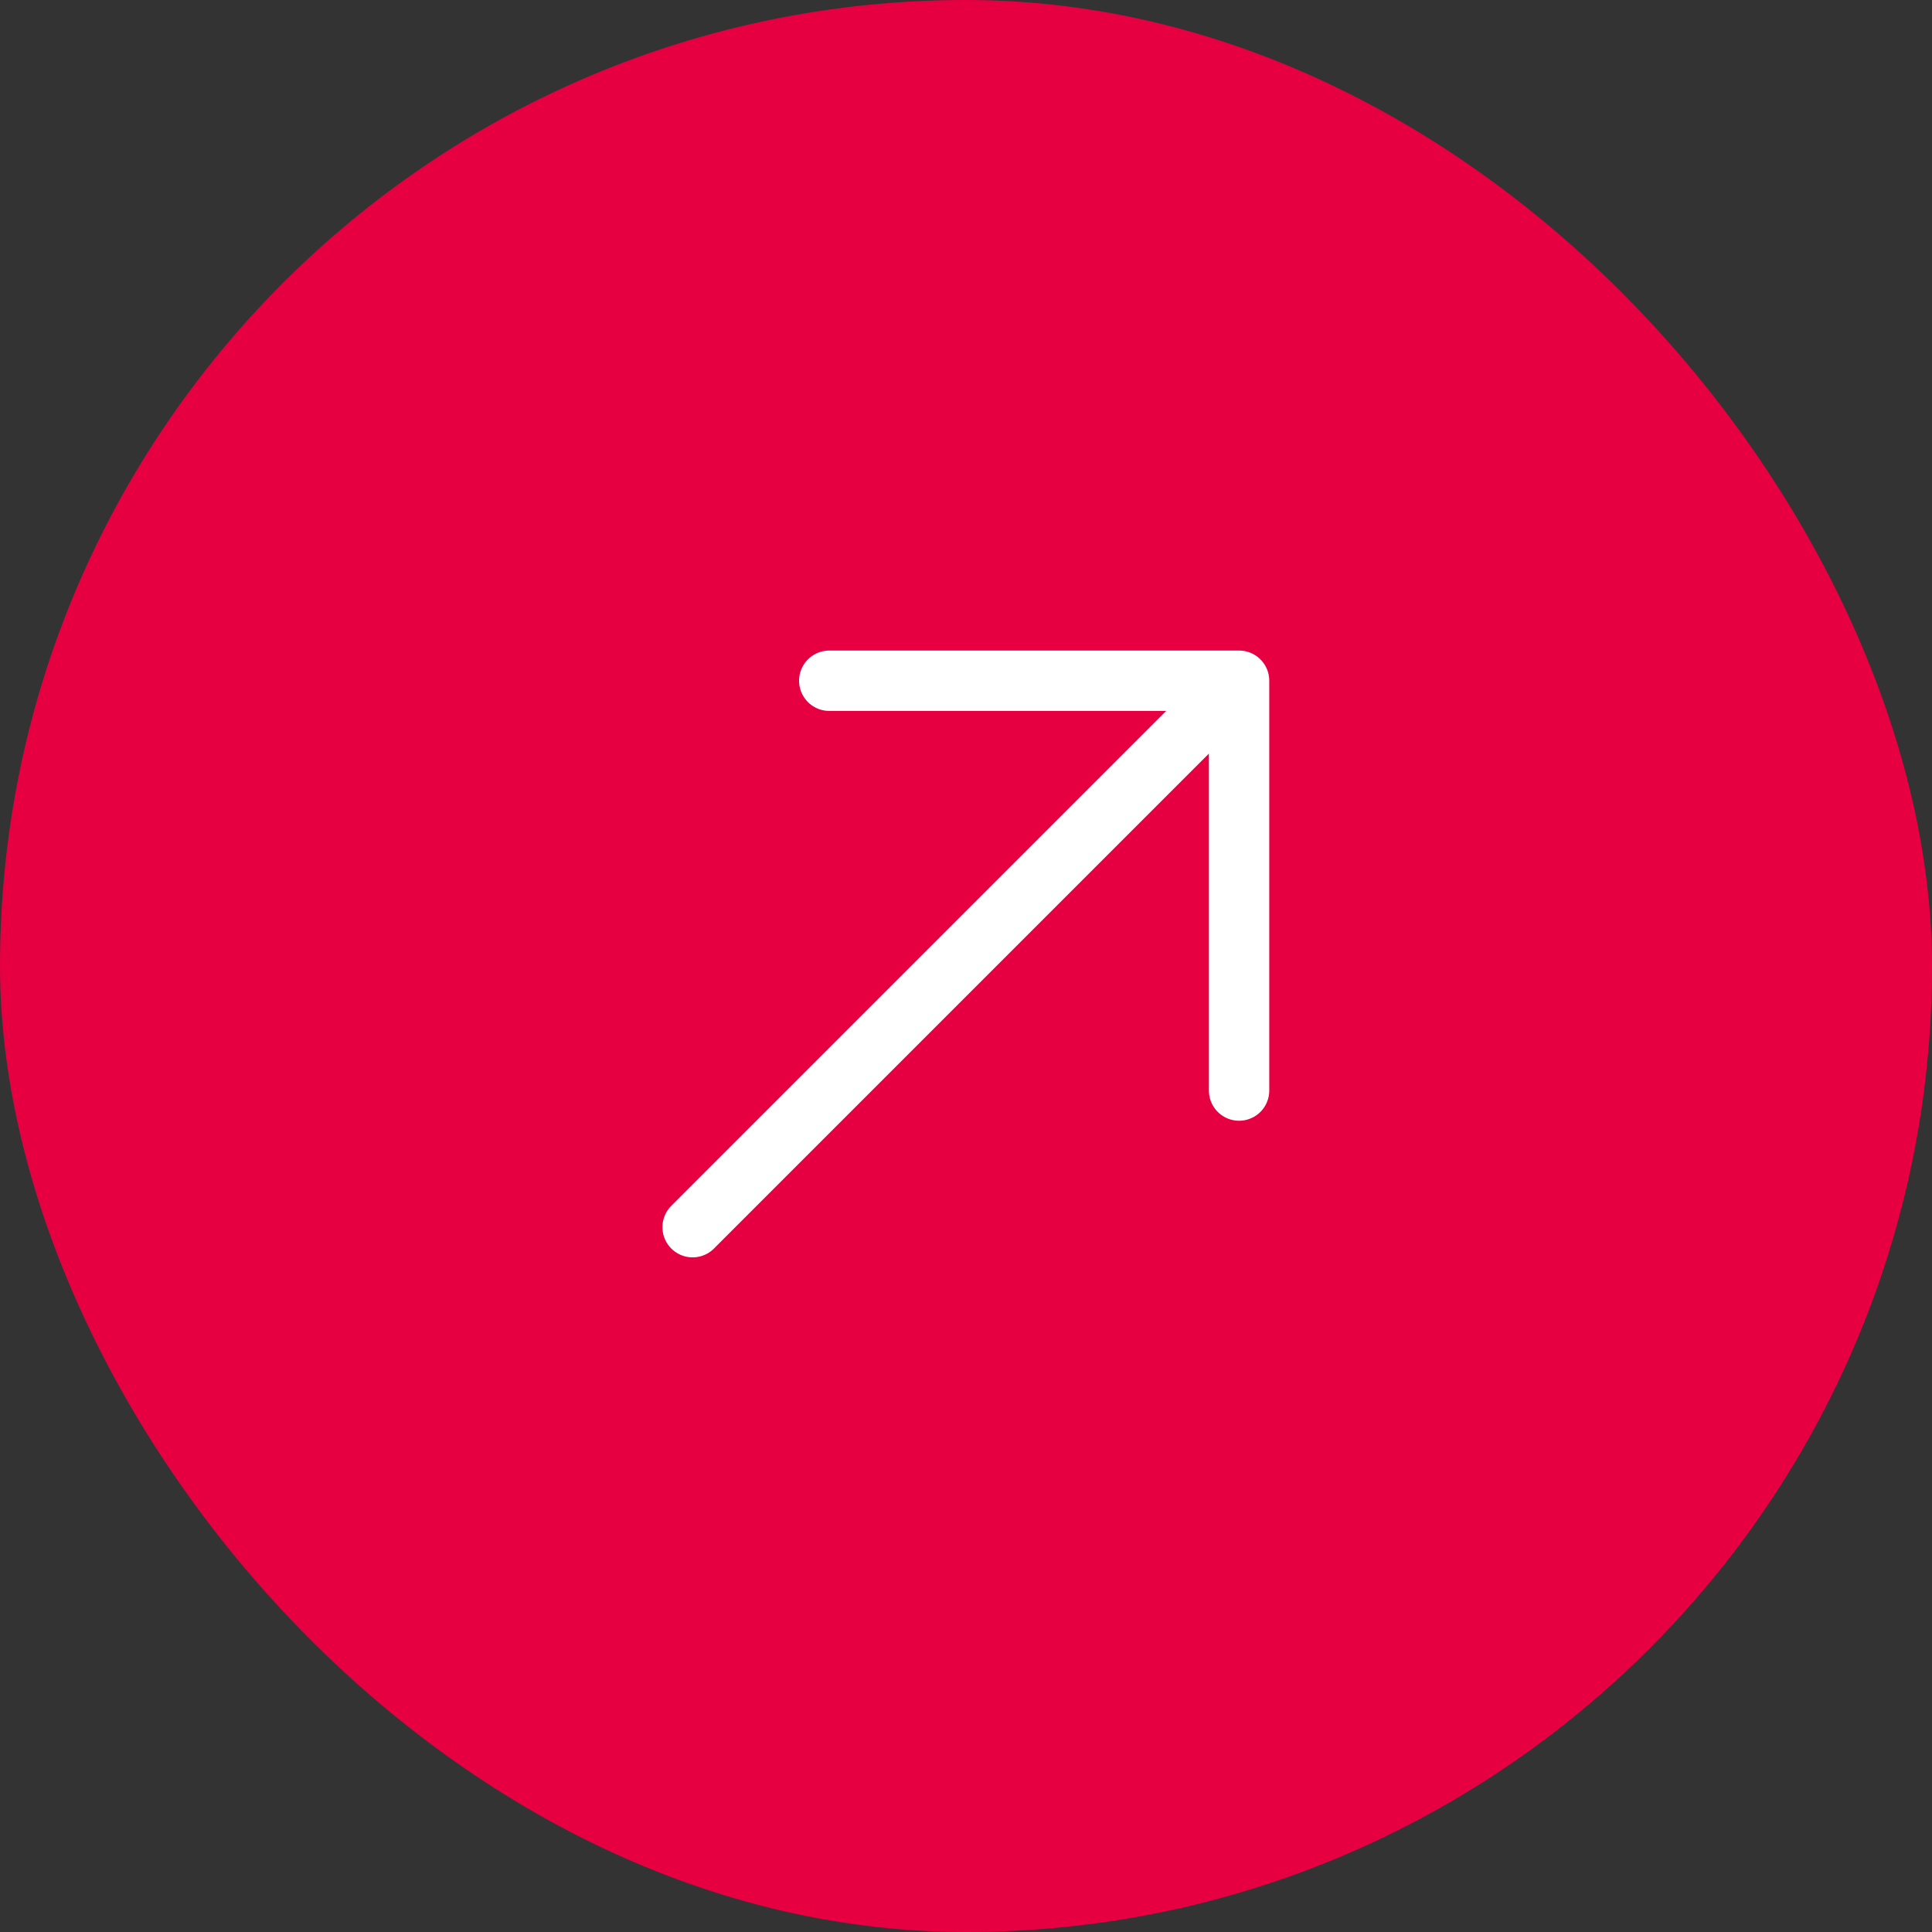 <svg xmlns="http://www.w3.org/2000/svg" width="32" height="32" viewBox="0 0 32 32" fill="none"><rect x="0" y="0" width="32" height="32" fill="#333333" stroke="none"/><g id="arrow-right-svgrepo-com 2"><rect width="32" height="32" rx="16" fill="#E60041"></rect><path id="Vector" d="M11.472 20.326L20.523 11.275M20.523 11.275L13.735 11.275M20.523 11.275L20.523 18.063" stroke="white" stroke-linecap="round" stroke-linejoin="round"></path></g></svg>